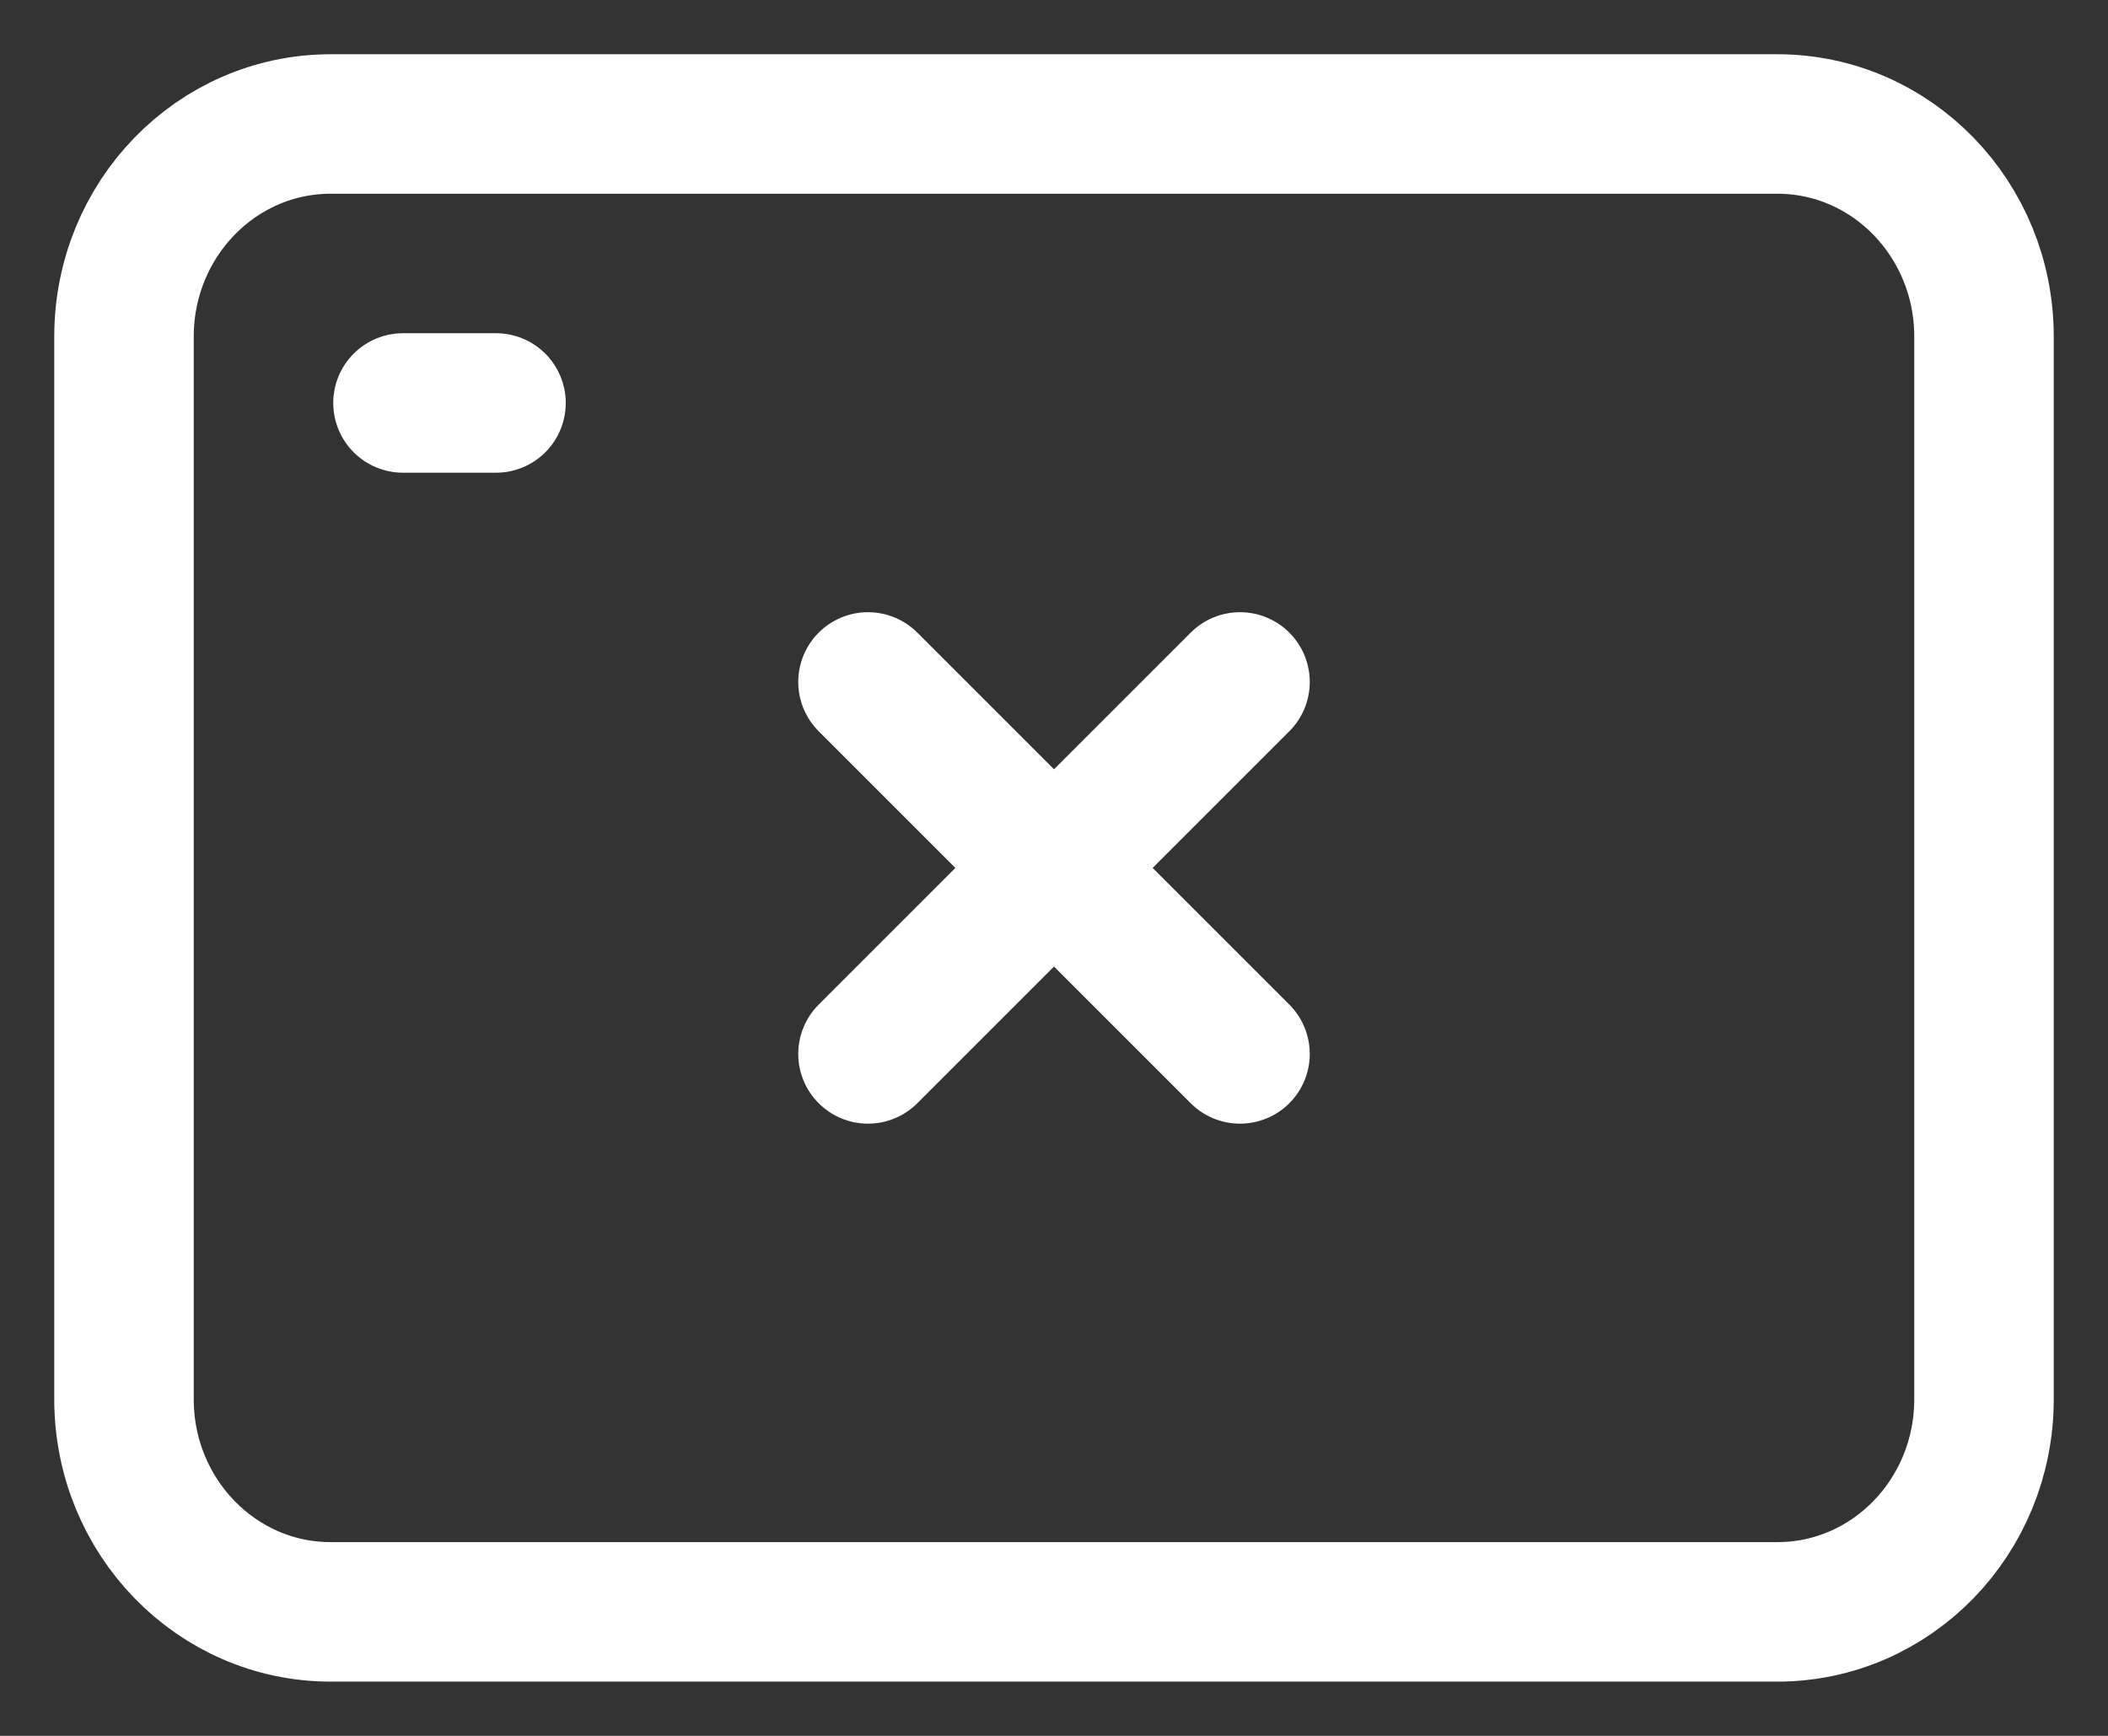 <svg width="34" height="28" viewBox="0 0 34 28" fill="none" xmlns="http://www.w3.org/2000/svg">
<rect x="0" y="0" width="34" height="28" fill="#333333" stroke="none"/>
<path d="M6.5 6.5H8" stroke="white" stroke-width="2.25" stroke-linecap="round" stroke-linejoin="round"/>
<path d="M2 22.571V5.429C2 3.534 3.493 2 5.333 2H28.667C30.508 2 32 3.534 32 5.429V22.571C32 24.465 30.508 26 28.667 26H5.333C3.493 26 2 24.465 2 22.571Z" stroke="white" stroke-width="2.25"/>
<path d="M14 17L17 14M17 14L20 11M17 14L14 11M17 14L20 17" stroke="white" stroke-width="2.25" stroke-linecap="round" stroke-linejoin="round"/>
</svg>
